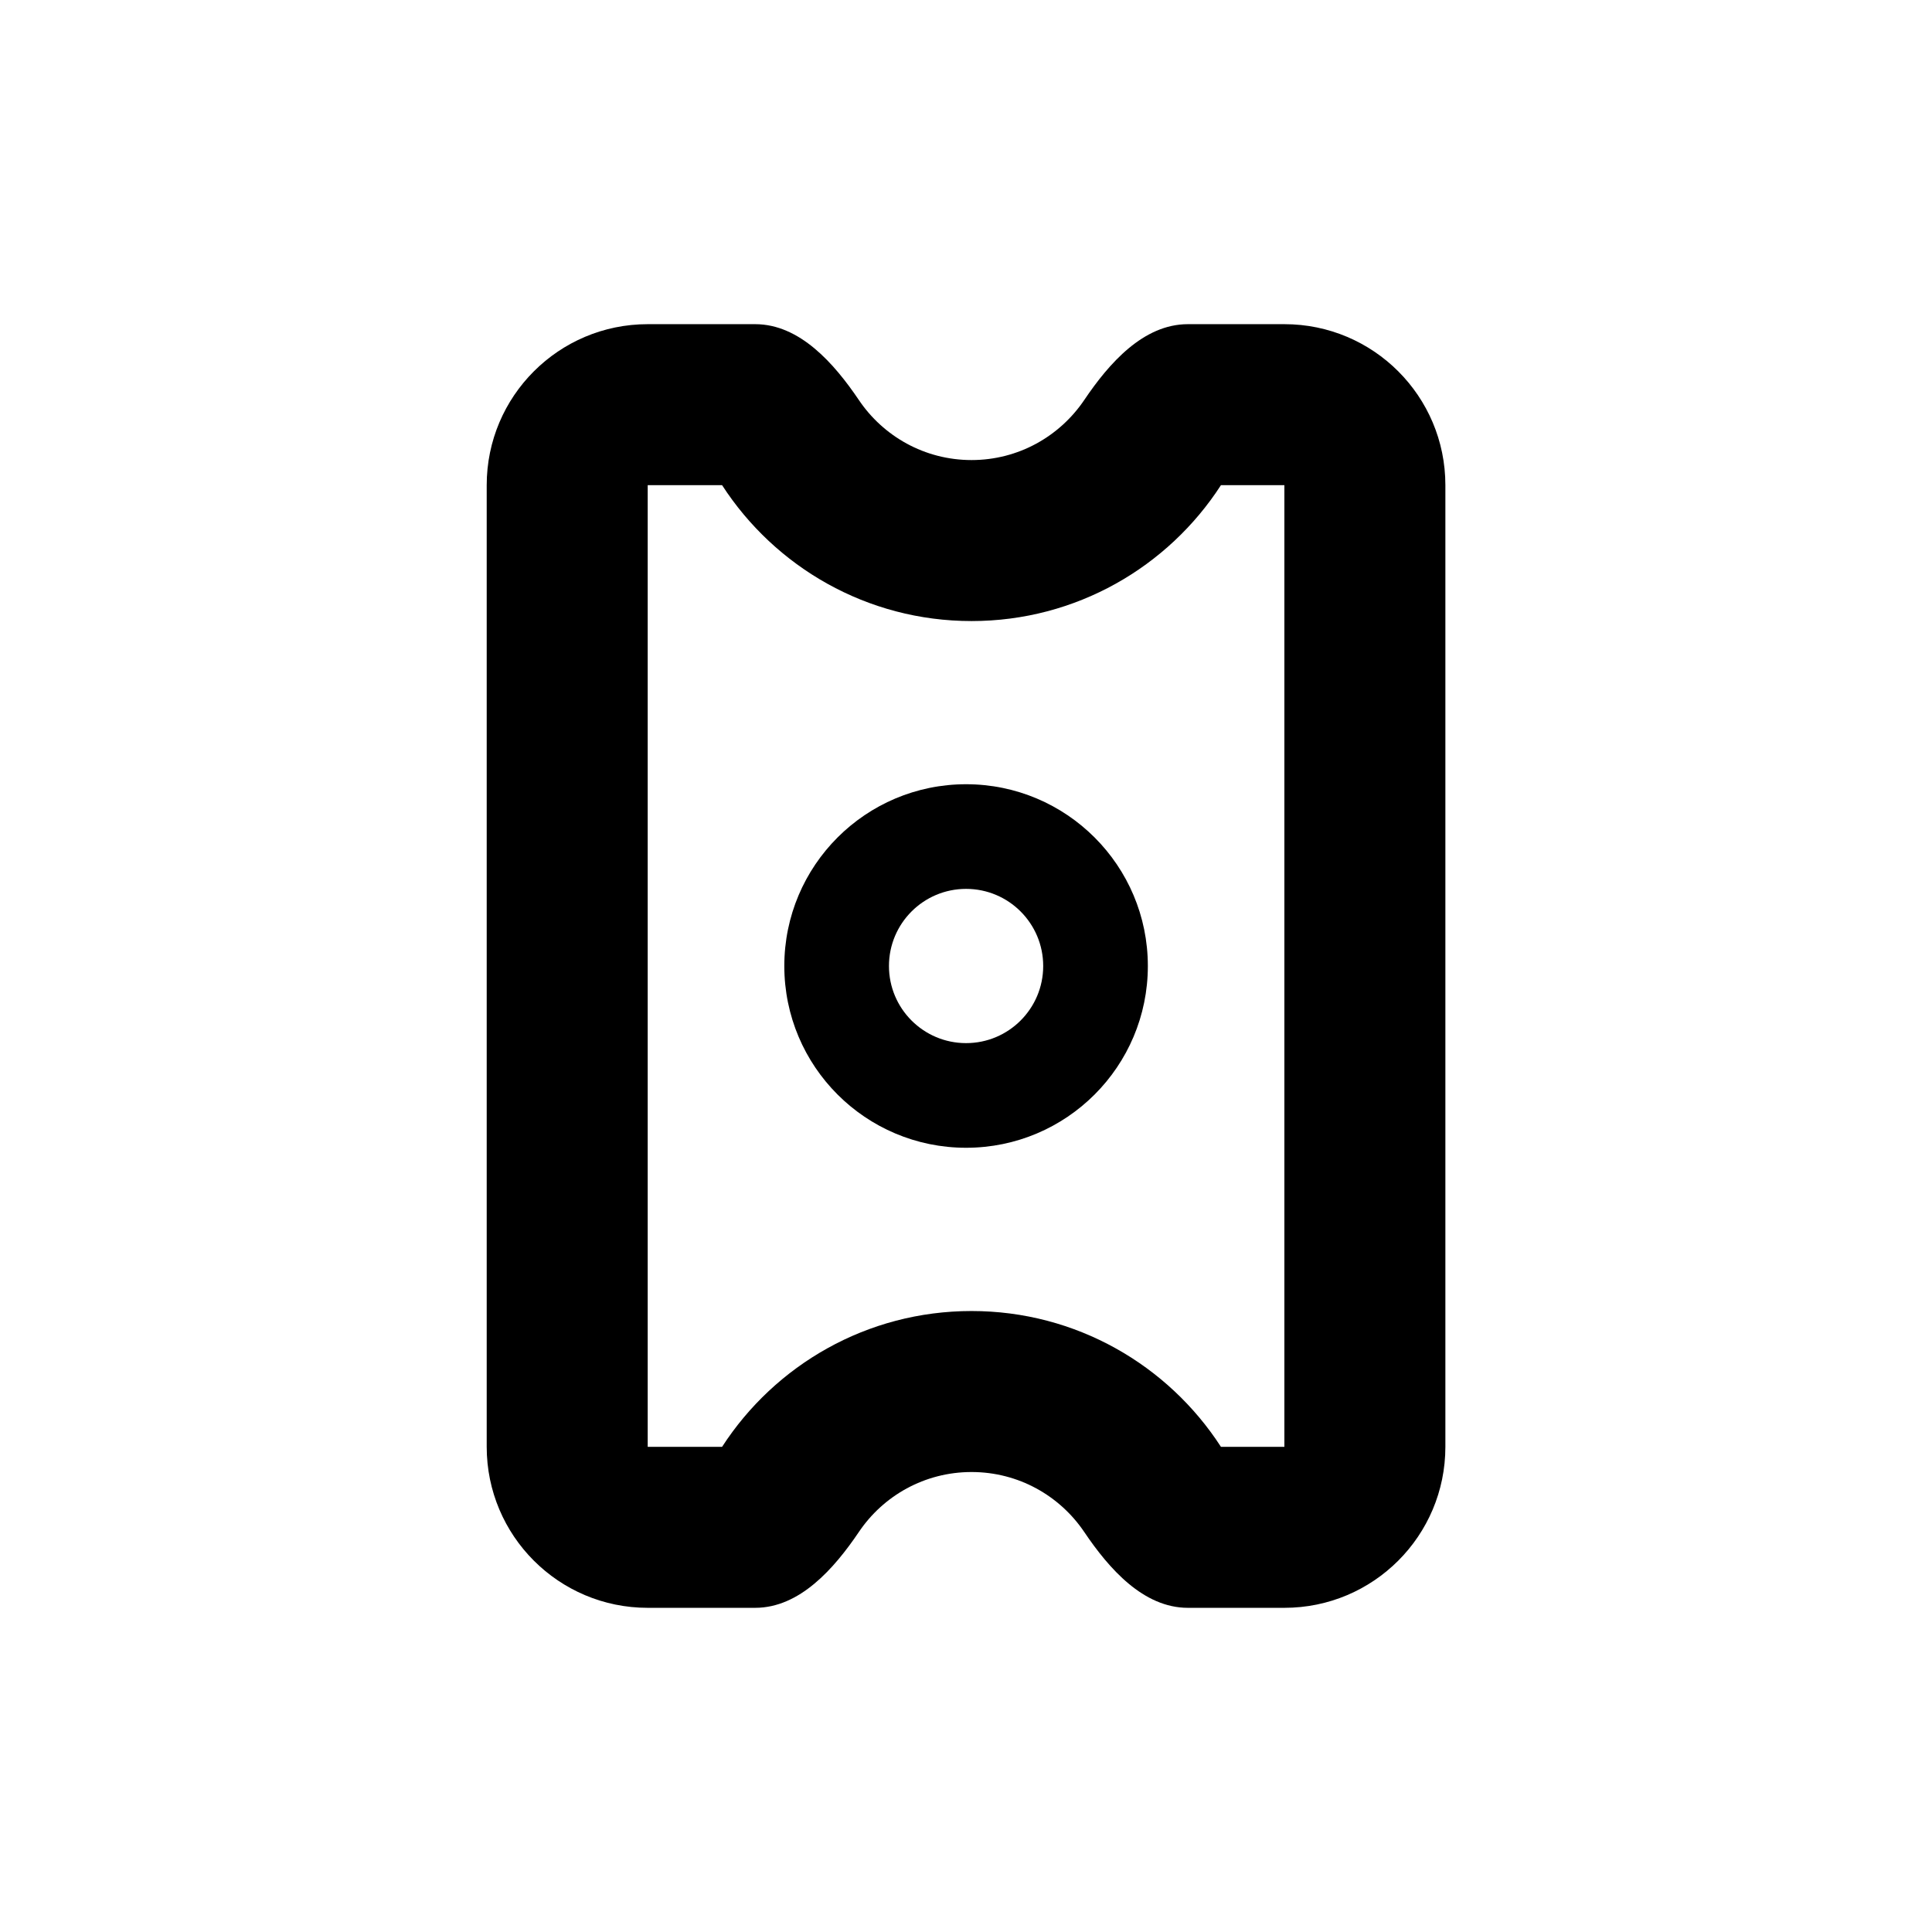 <svg width="24" height="24" viewBox="0 0 24 24" fill="none" xmlns="http://www.w3.org/2000/svg">
<path fill-rule="evenodd" clip-rule="evenodd" d="M15.955 6.027L15.955 17.973L15.167 17.973C14.51 16.958 13.368 16.286 12.069 16.286C10.769 16.286 9.627 16.958 8.97 17.973L8.046 17.973L8.046 6.027L8.97 6.027C9.627 7.042 10.769 7.715 12.069 7.715C13.368 7.715 14.511 7.042 15.167 6.027L15.955 6.027ZM14.756 19.973C14.204 19.973 13.777 19.488 13.469 19.031C13.165 18.581 12.652 18.286 12.069 18.286C11.486 18.286 10.972 18.581 10.669 19.031C10.36 19.488 9.933 19.973 9.381 19.973L8.046 19.973C6.942 19.973 6.046 19.078 6.046 17.973L6.046 6.027C6.046 4.922 6.942 4.027 8.046 4.027L9.381 4.027C9.933 4.027 10.36 4.512 10.669 4.969C10.972 5.419 11.486 5.715 12.069 5.715C12.652 5.715 13.165 5.419 13.469 4.969C13.777 4.512 14.204 4.027 14.756 4.027L15.955 4.027C17.06 4.027 17.955 4.922 17.955 6.027L17.955 17.973C17.955 19.078 17.06 19.973 15.955 19.973L14.756 19.973ZM12.001 12.958C11.472 12.958 11.043 12.529 11.043 12C11.043 11.471 11.472 11.042 12.001 11.042C12.53 11.042 12.959 11.471 12.959 12C12.959 12.529 12.53 12.958 12.001 12.958ZM12.001 14.258C10.754 14.258 9.743 13.247 9.743 12C9.743 10.753 10.754 9.742 12.001 9.742C13.248 9.742 14.259 10.753 14.259 12C14.259 13.247 13.248 14.258 12.001 14.258Z" fill="black"/>
</svg>
